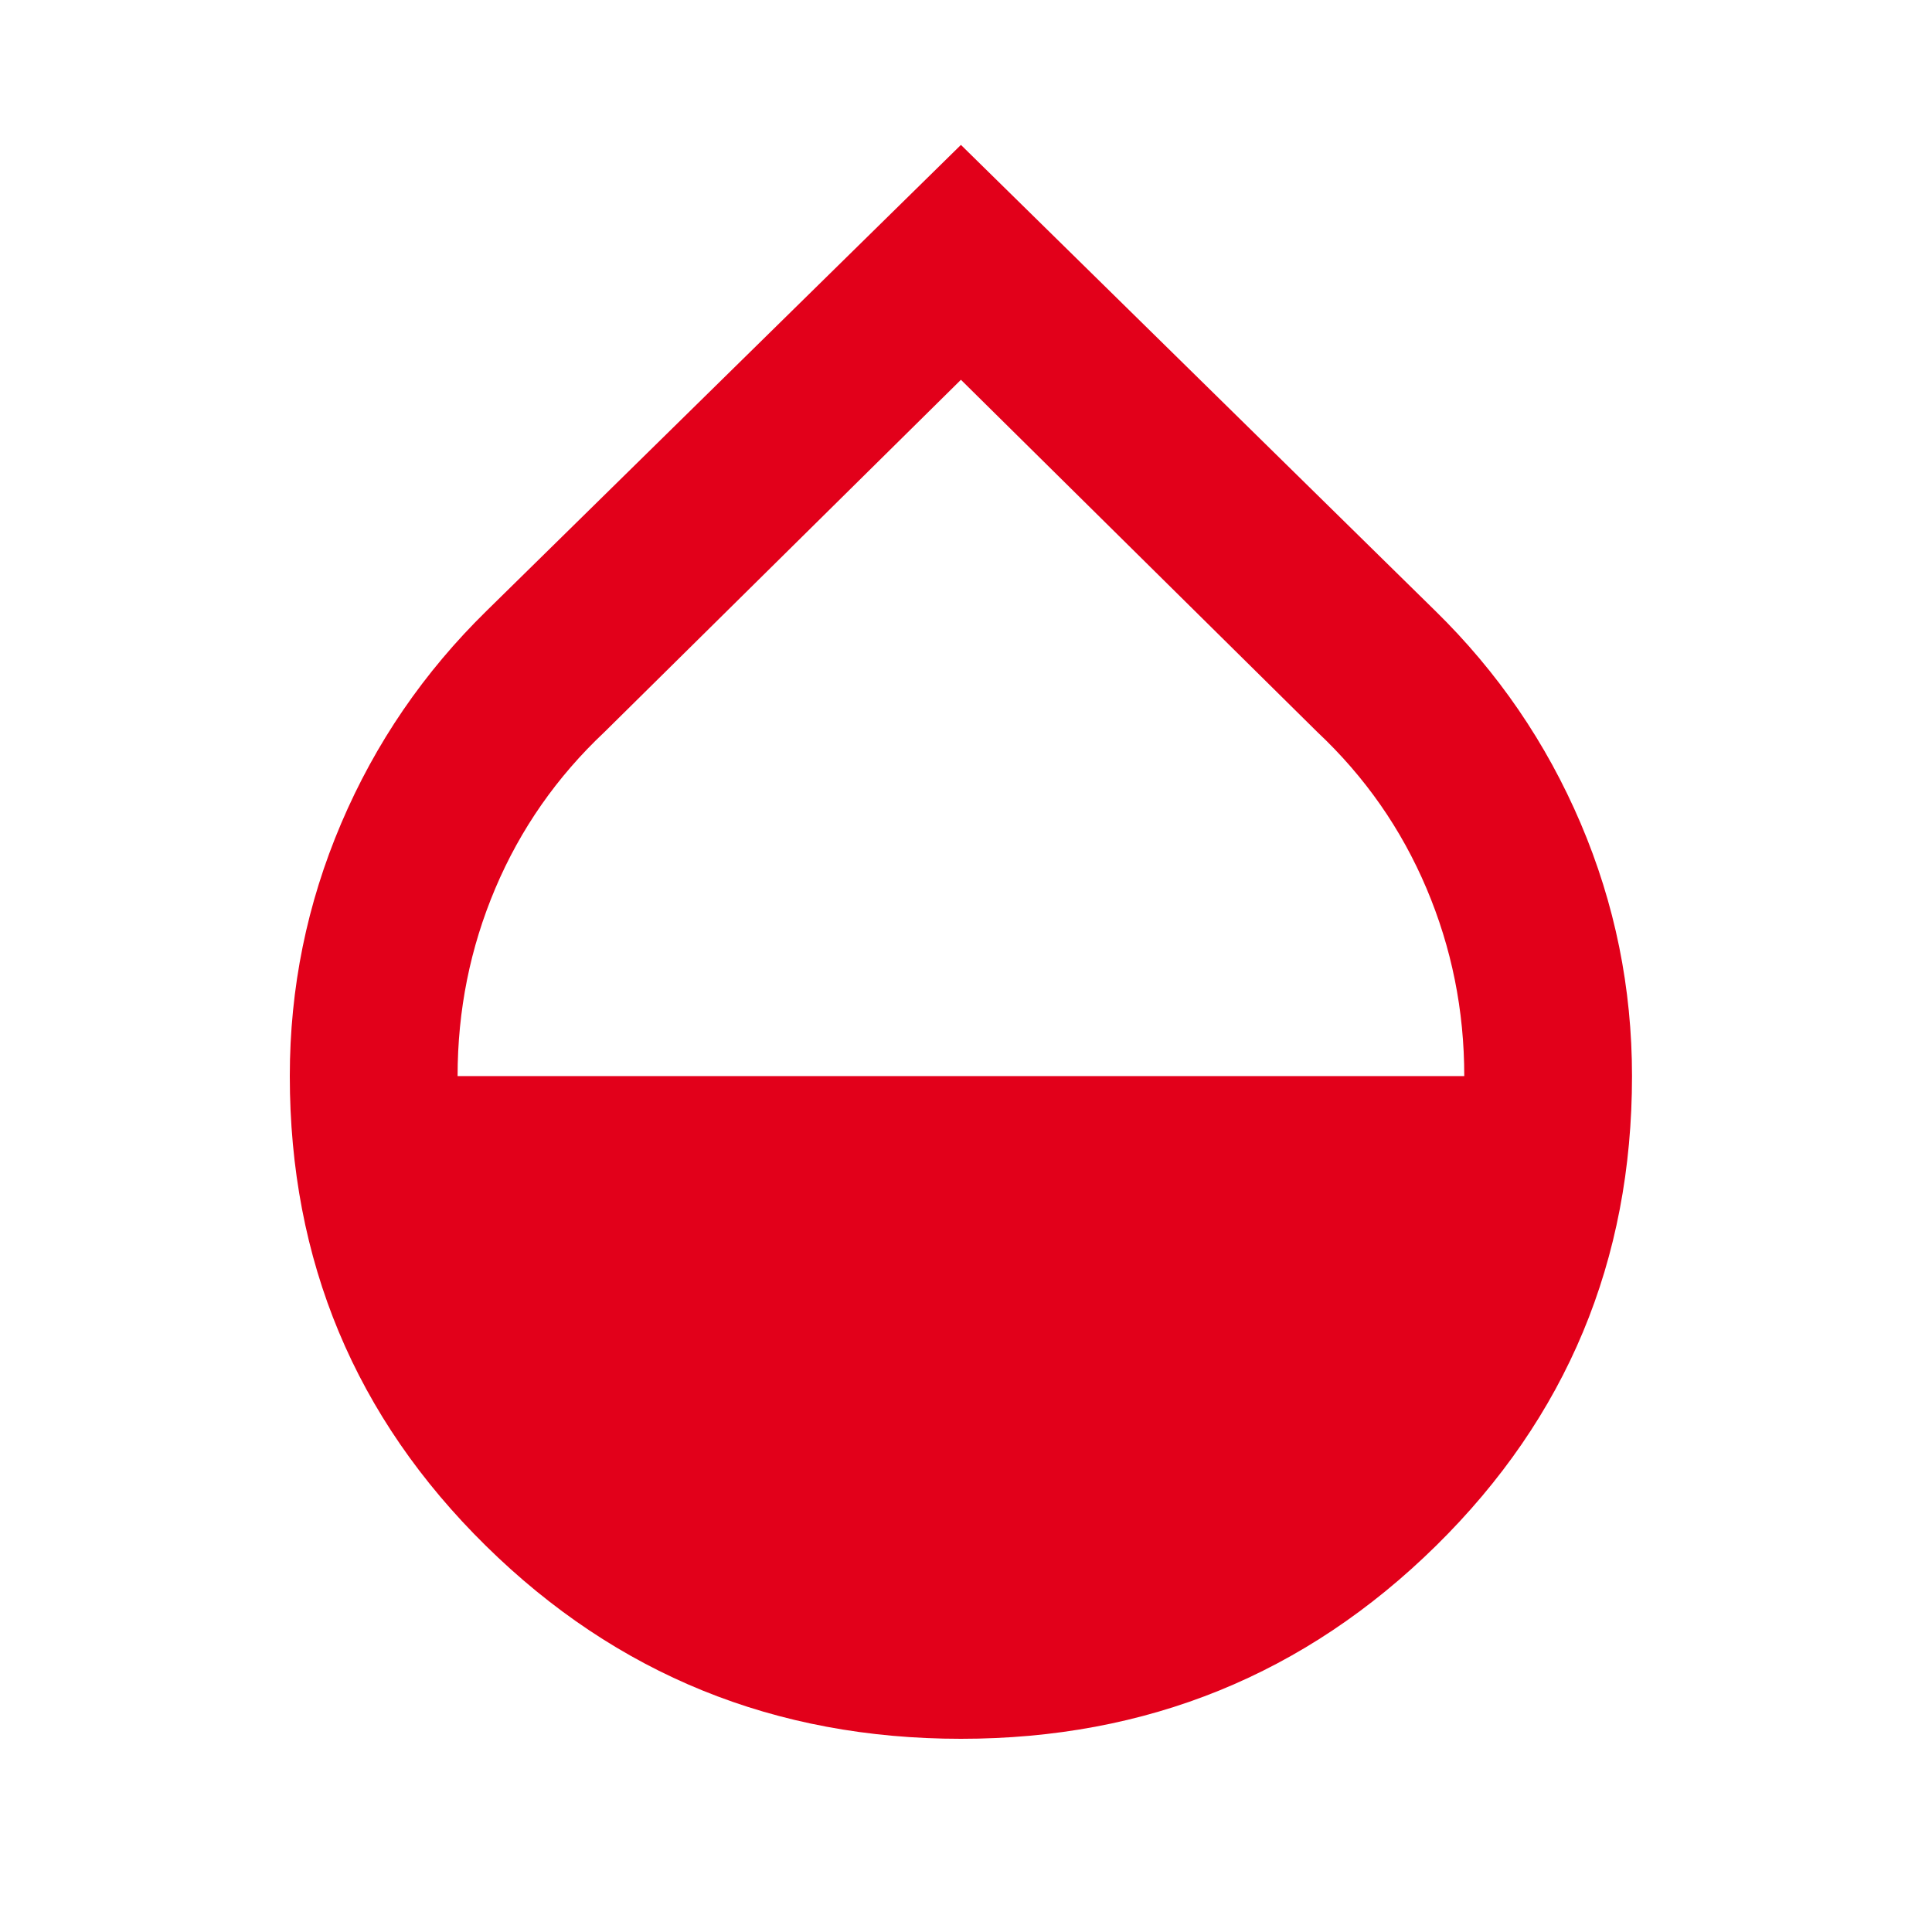 <svg width="40" height="40" viewBox="0 0 40 40" fill="none" xmlns="http://www.w3.org/2000/svg">
<path d="M19.895 36C16.045 36 12.766 34.668 10.06 32.005C7.353 29.342 6 26.1 6 22.279C6 20.455 6.355 18.711 7.064 17.047C7.773 15.382 8.779 13.913 10.082 12.639L19.895 3L29.708 12.639C31.011 13.913 32.016 15.382 32.726 17.047C33.435 18.711 33.789 20.455 33.789 22.279C33.789 26.1 32.436 29.342 29.73 32.005C27.023 34.668 23.745 36 19.895 36ZM9.474 22.279H30.316C30.316 20.918 30.055 19.623 29.534 18.393C29.013 17.163 28.261 16.084 27.276 15.158L19.895 7.863L12.513 15.158C11.529 16.084 10.776 17.163 10.255 18.393C9.734 19.623 9.474 20.918 9.474 22.279Z" fill="#E2001A"/>
</svg>
